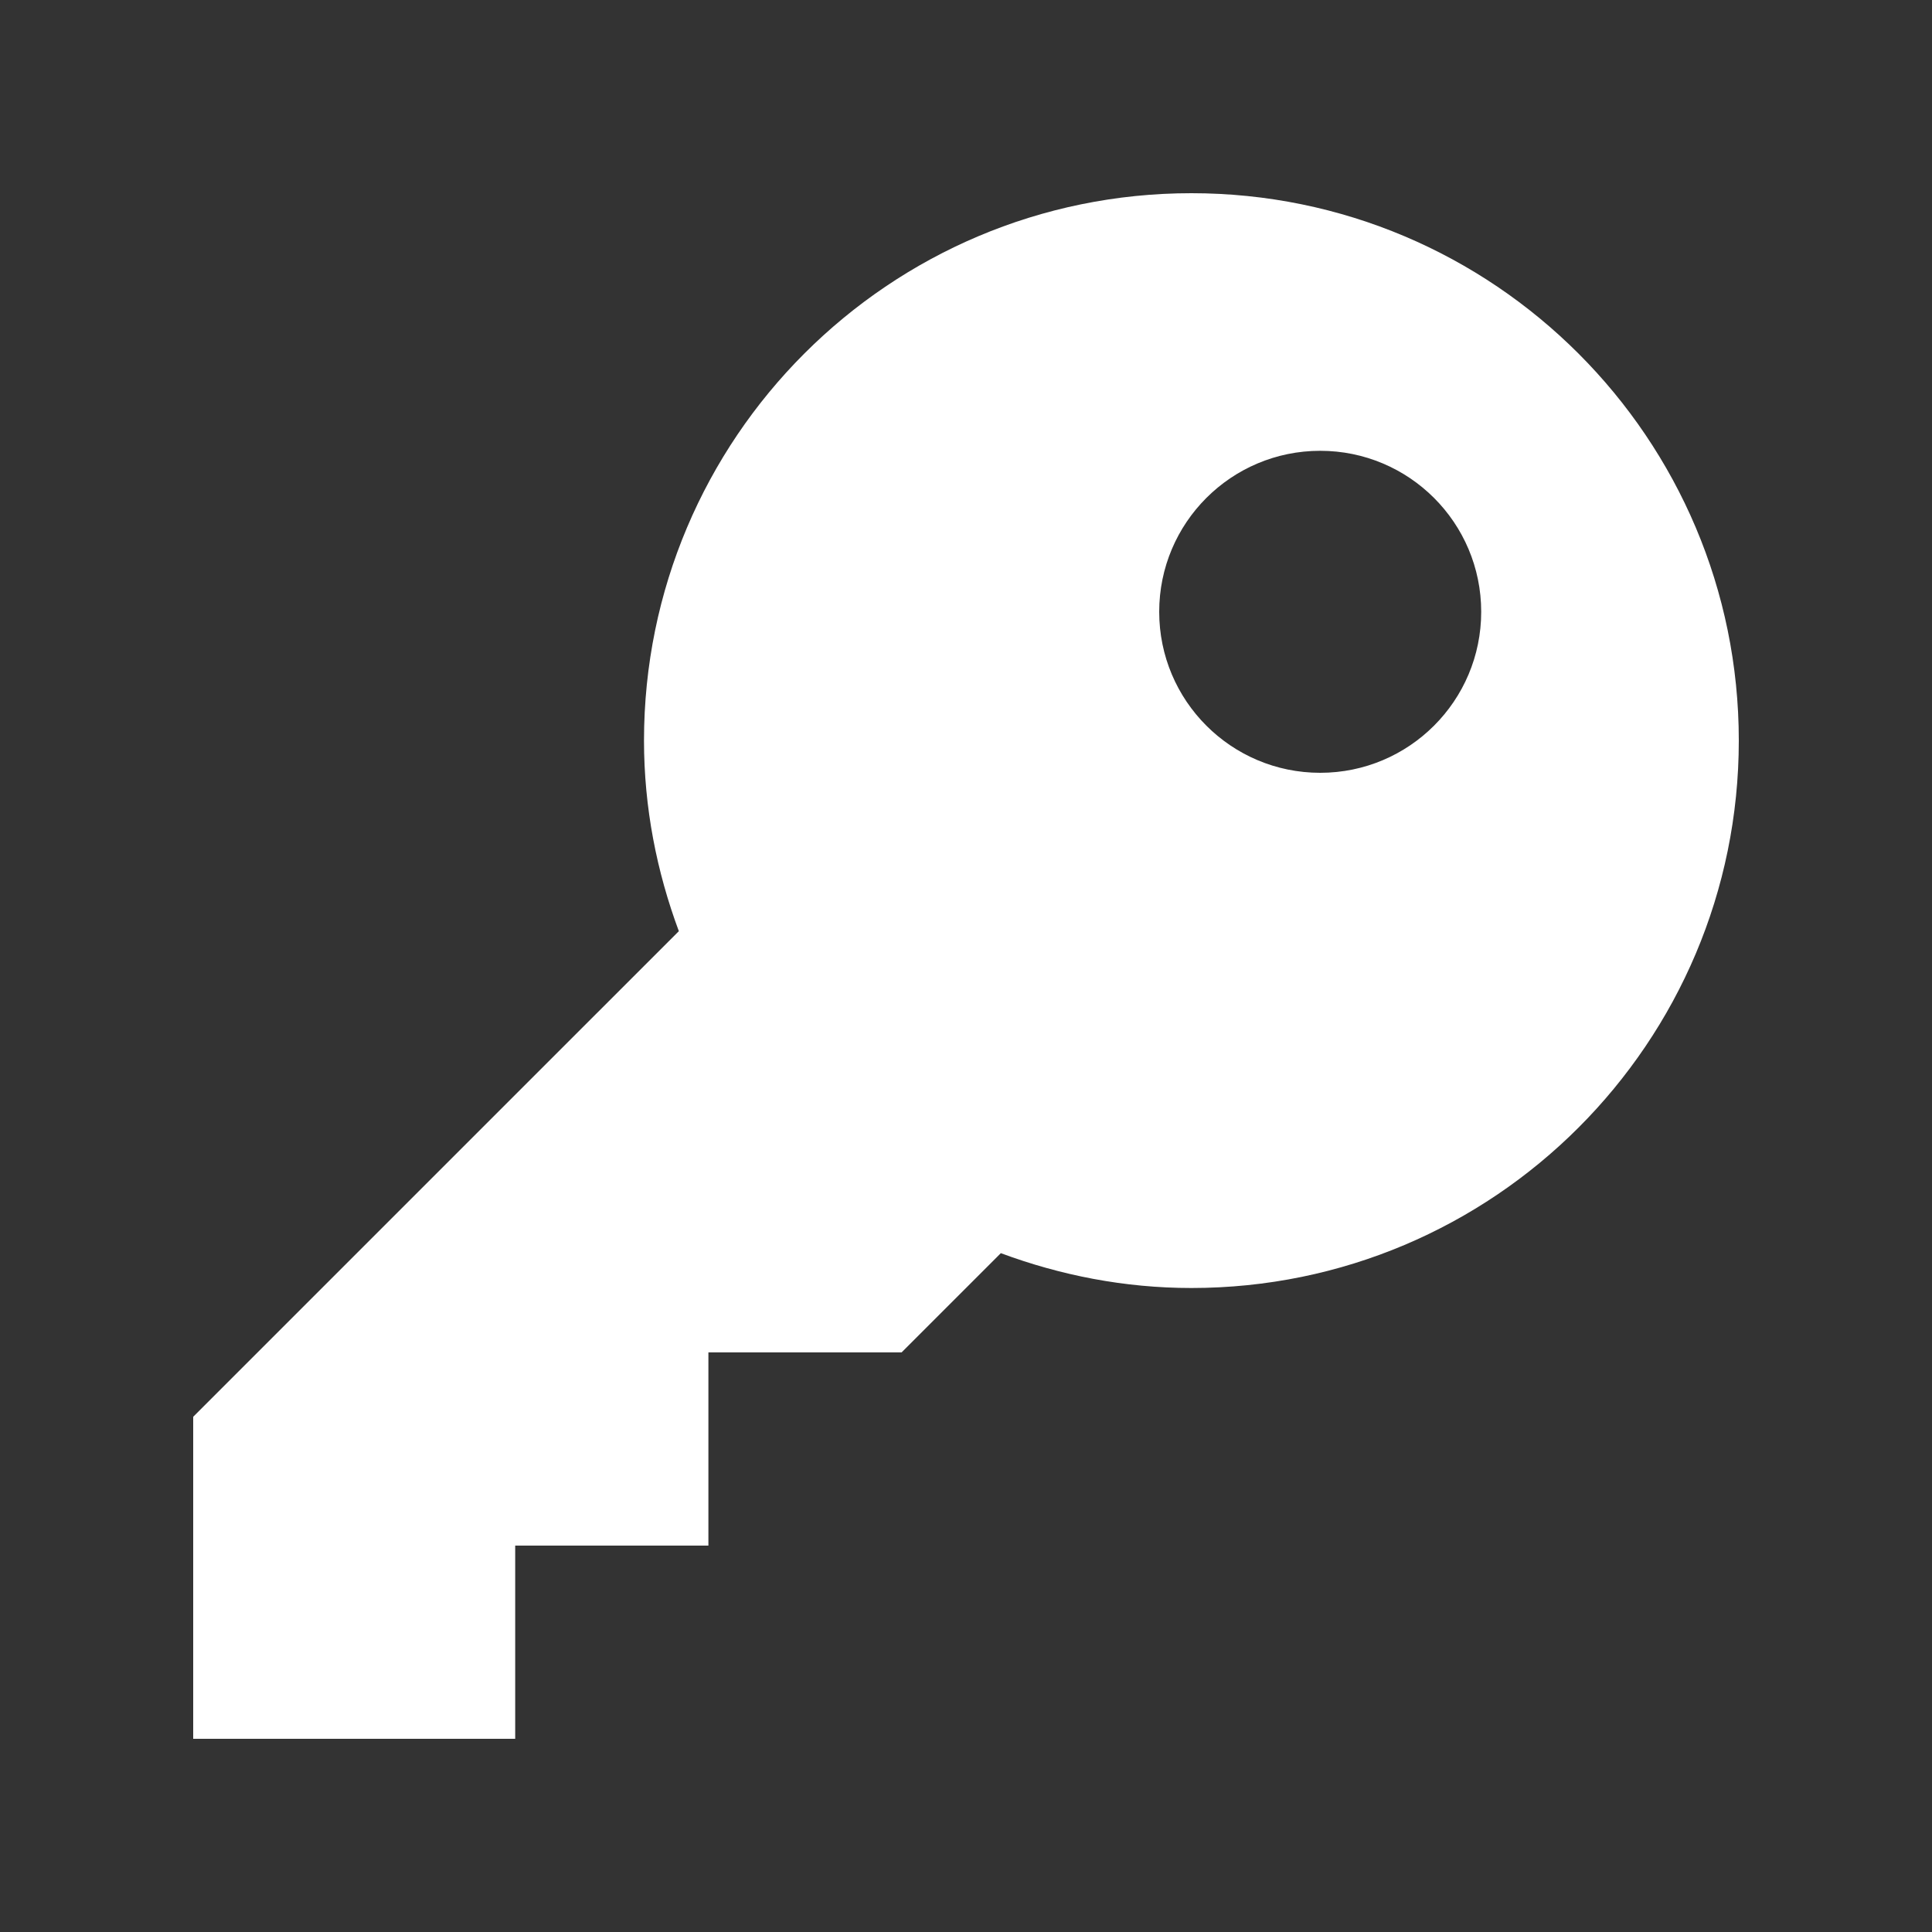 <svg width="30" height="30" viewBox="0 0 30 30" fill="none" xmlns="http://www.w3.org/2000/svg">
<rect x="0" y="0" width="30" height="30" fill="#333333" stroke="none"/>
<path d="M18.5 3C13.806 3 10 6.806 10 11.5C10 12.542 10.198 13.536 10.541 14.459L3 22V27H8V24H11V21H14L15.541 19.459C16.464 19.802 17.458 20 18.5 20C23.194 20 27 16.194 27 11.5C27 6.806 23.194 3 18.5 3ZM20.5 7C21.881 7 23 8.119 23 9.5C23 10.881 21.881 12 20.5 12C19.119 12 18 10.881 18 9.5C18 8.119 19.119 7 20.5 7Z" fill="white"/>
</svg>

